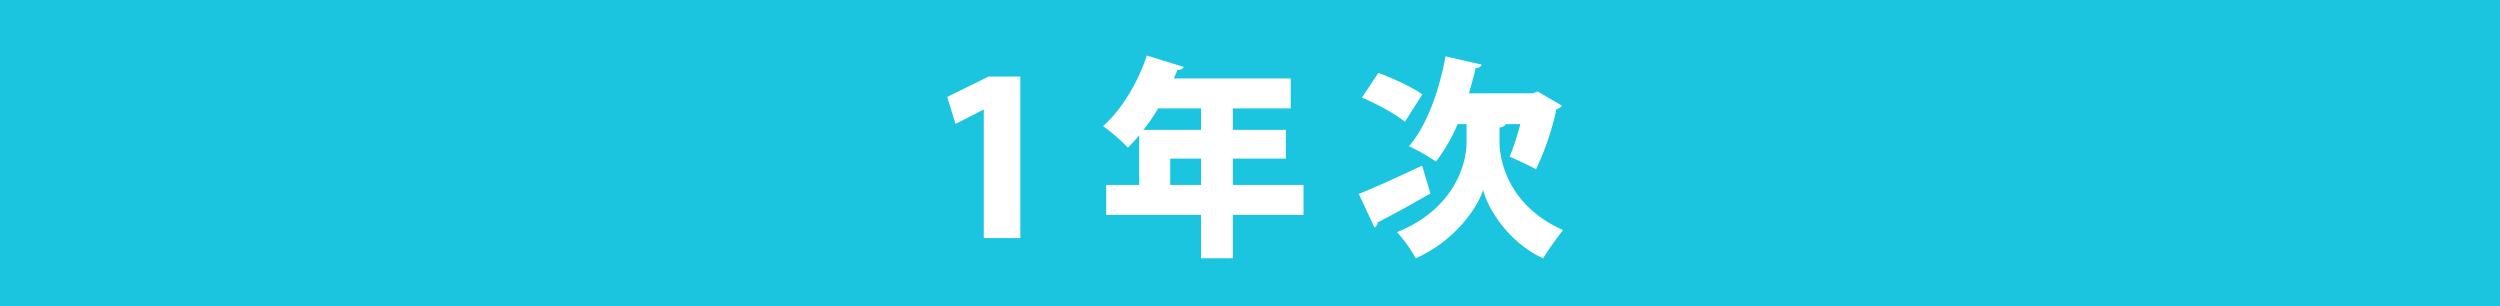 <svg xmlns="http://www.w3.org/2000/svg" width="882" height="108" viewBox="0 0 882 108">
  <g id="_1nenji" data-name="1nenji" transform="translate(-2197 -11336)">
    <g id="step1-1" transform="translate(1337 2937)">
      <rect id="長方形_2019" data-name="長方形 2019" width="882" height="108" transform="translate(860 8399)" fill="#1bc5e0"/>
    </g>
    <path id="パス_75670" data-name="パス 75670" d="M30.975,0V-57H19.8L5.175-49.8,8.1-40.275,17.925-45.3h.15V0Zm75-18.75v-9.3H124.65V-38.175H105.975V-45.75h20.4V-56.325H85.125c.45-1.05.9-2.025,1.275-3.075a2.025,2.025,0,0,0,2.25-.975L75.6-64.425c-3.075,9.45-9,19.35-15.45,24.9a72.442,72.442,0,0,1,8.775,7.575A44.935,44.935,0,0,0,72.9-36.3v17.55H61.275V-8.175h33.45v15.3h11.25v-15.3h24.9V-18.75ZM94.725-38.175H74.4a61.164,61.164,0,0,0,5.175-7.575h15.15ZM83.85-28.05H94.725v9.3H83.85ZM207.375-40.2a98.5,98.5,0,0,1-3.75,11.475c2.625,1.125,7.05,3.225,9.3,4.425a98.251,98.251,0,0,0,7.2-21.225,2.933,2.933,0,0,0,1.95-1.2L213.45-51.75l-1.65.675H189.225c.9-3,1.725-6,2.4-9a1.838,1.838,0,0,0,2.1-1.125l-12.75-2.925C178.8-51.9,174.15-39.3,168.075-32.4A64.316,64.316,0,0,1,177.6-27a59.364,59.364,0,0,0,7.65-13.2h3.15v6.3c0,9.3-5.625,24.225-24.525,31.8a51.386,51.386,0,0,1,6.6,9.225c13.575-6,21.75-17.625,23.775-24.15,1.575,6.6,9,18.6,21.15,24.15,1.725-2.775,4.95-7.35,7.05-9.975C204.975-10.5,200.1-24.9,200.025-33.975V-39a2.85,2.85,0,0,0,2.25-1.2ZM151.5-49.575c5.1,2.175,12,5.85,15.15,8.55L172.8-50.7c-3.525-2.55-10.575-5.775-15.525-7.575ZM155.925-3.75a2.053,2.053,0,0,0,1.125-1.8c4.875-2.475,12-6.375,18.6-10.2l-2.925-9.825c-8.1,3.825-16.8,7.8-22.35,9.975Z" transform="translate(2526 11420)" fill="#fff"/>
  </g>
</svg>
